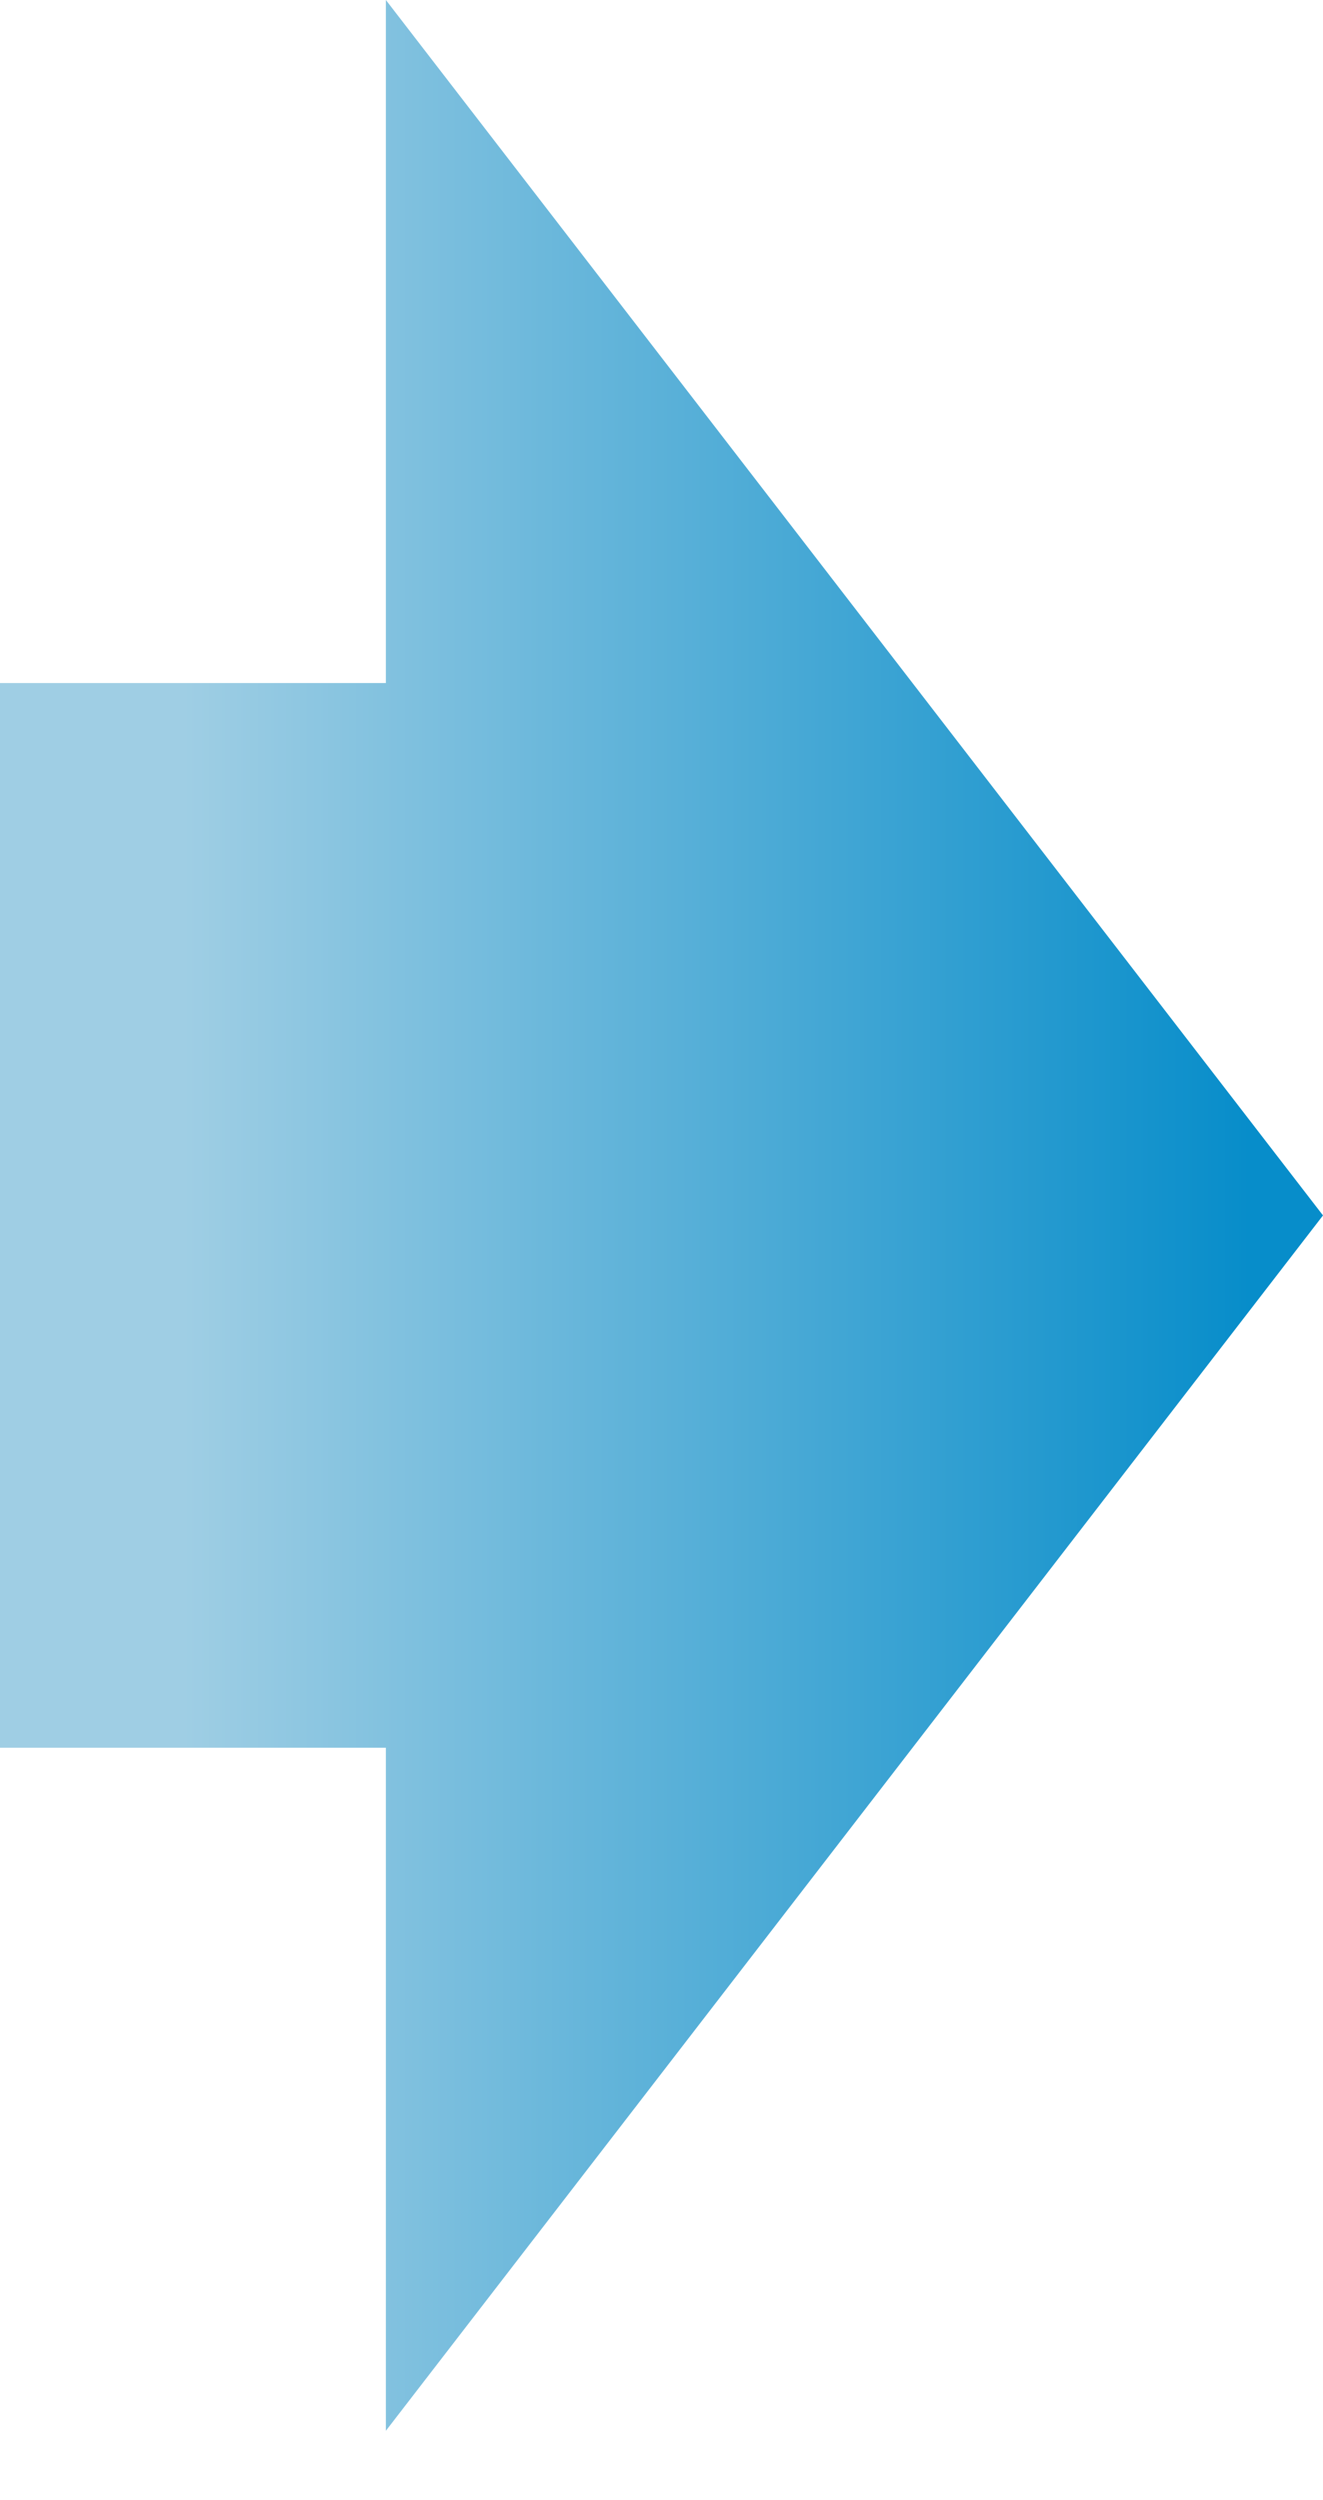 <svg width="18" height="34" viewBox="0 0 18 34" fill="none" xmlns="http://www.w3.org/2000/svg">
<path id="Union" fill-rule="evenodd" clip-rule="evenodd" d="M5.25 33.057L18 16.529L5.25 0L5.25 9.289H0V23.768H5.25L5.25 33.057Z" fill="url(#paint0_linear_452_2227)"/>
<defs>
<linearGradient id="paint0_linear_452_2227" x1="17" y1="17" x2="2.5" y2="17" gradientUnits="userSpaceOnUse">
<stop stop-color="#078DCA"/>
<stop offset="1" stop-color="#9FCEE4"/>
</linearGradient>
</defs>
</svg>
